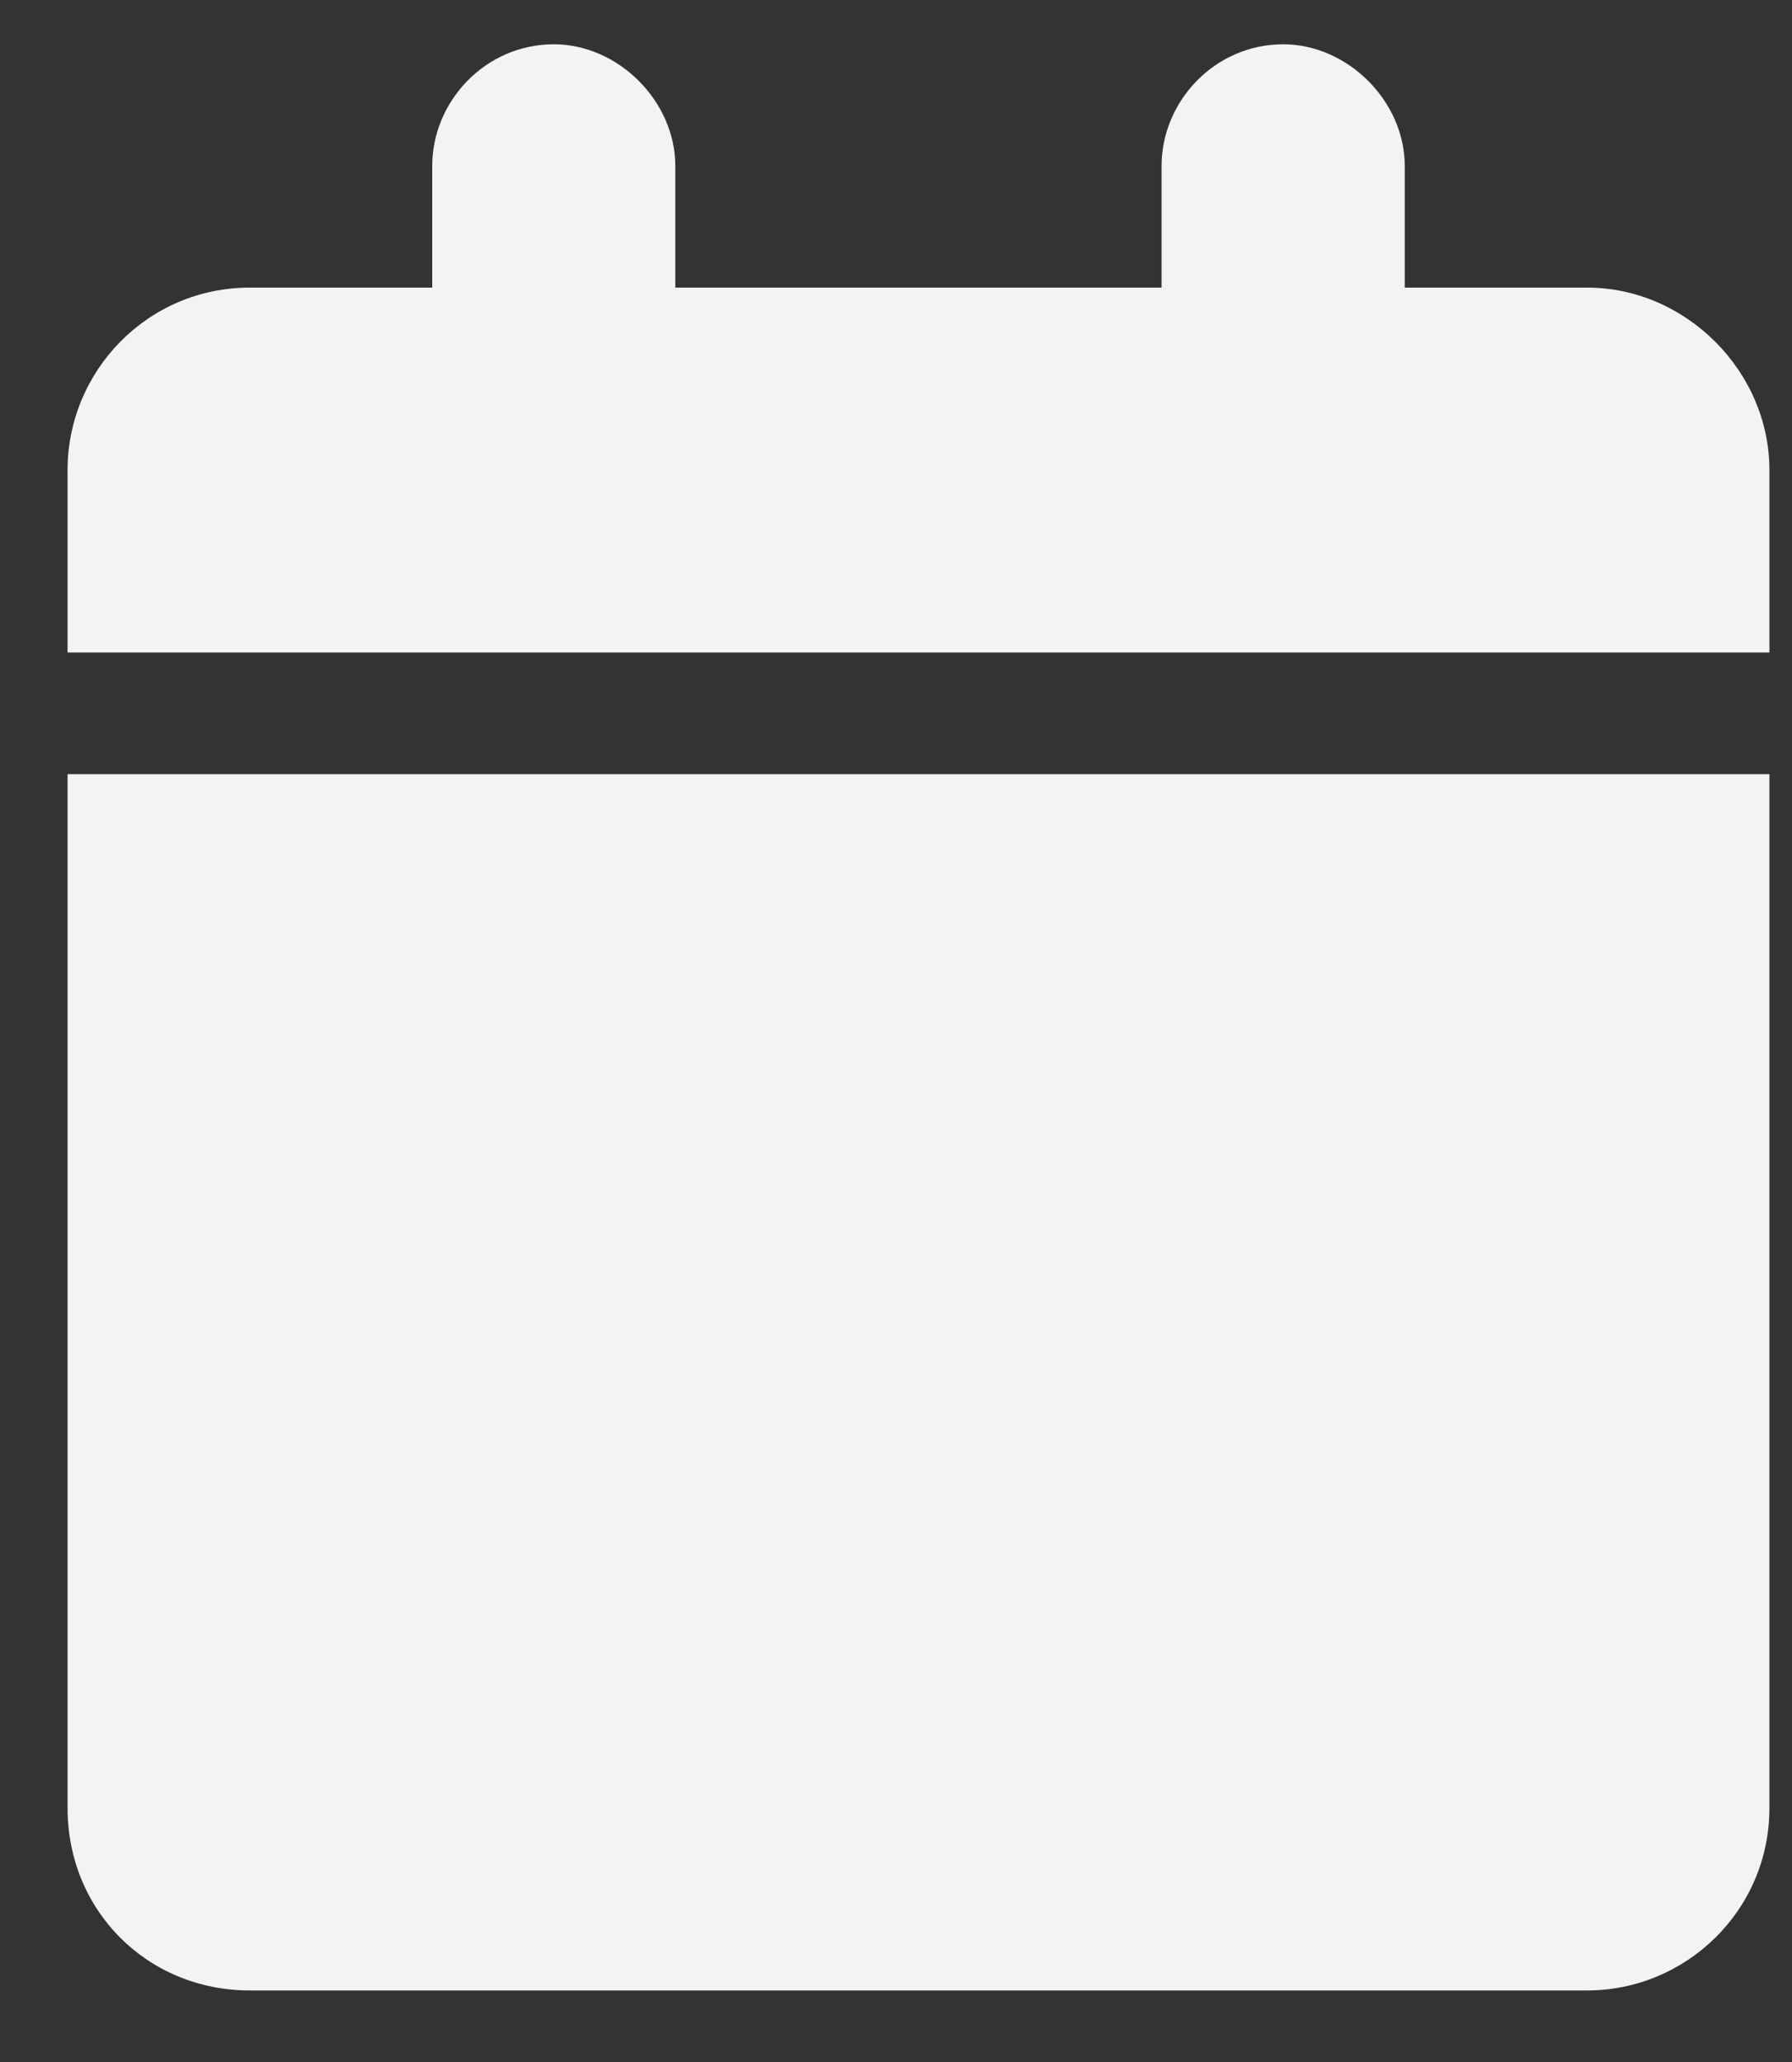 <svg width="20" height="23" viewBox="0 0 20 23" fill="none" xmlns="http://www.w3.org/2000/svg">
<rect x="0" y="0" width="20" height="23" fill="#333333" stroke="none"/>
<path d="M4.824 1.851C4.824 1.13 5.417 0.494 6.181 0.494C6.901 0.494 7.537 1.13 7.537 1.851V3.208H12.964V1.851C12.964 1.13 13.558 0.494 14.321 0.494C15.042 0.494 15.678 1.13 15.678 1.851V3.208H17.713C18.815 3.208 19.748 4.141 19.748 5.243V7.278H0.754V5.243C0.754 4.141 1.644 3.208 2.789 3.208H4.824V1.851ZM19.748 8.635V20.167C19.748 21.312 18.815 22.202 17.713 22.202H2.789C1.644 22.202 0.754 21.312 0.754 20.167V8.635H19.748Z" fill="#F3F3F3"/>
</svg>
